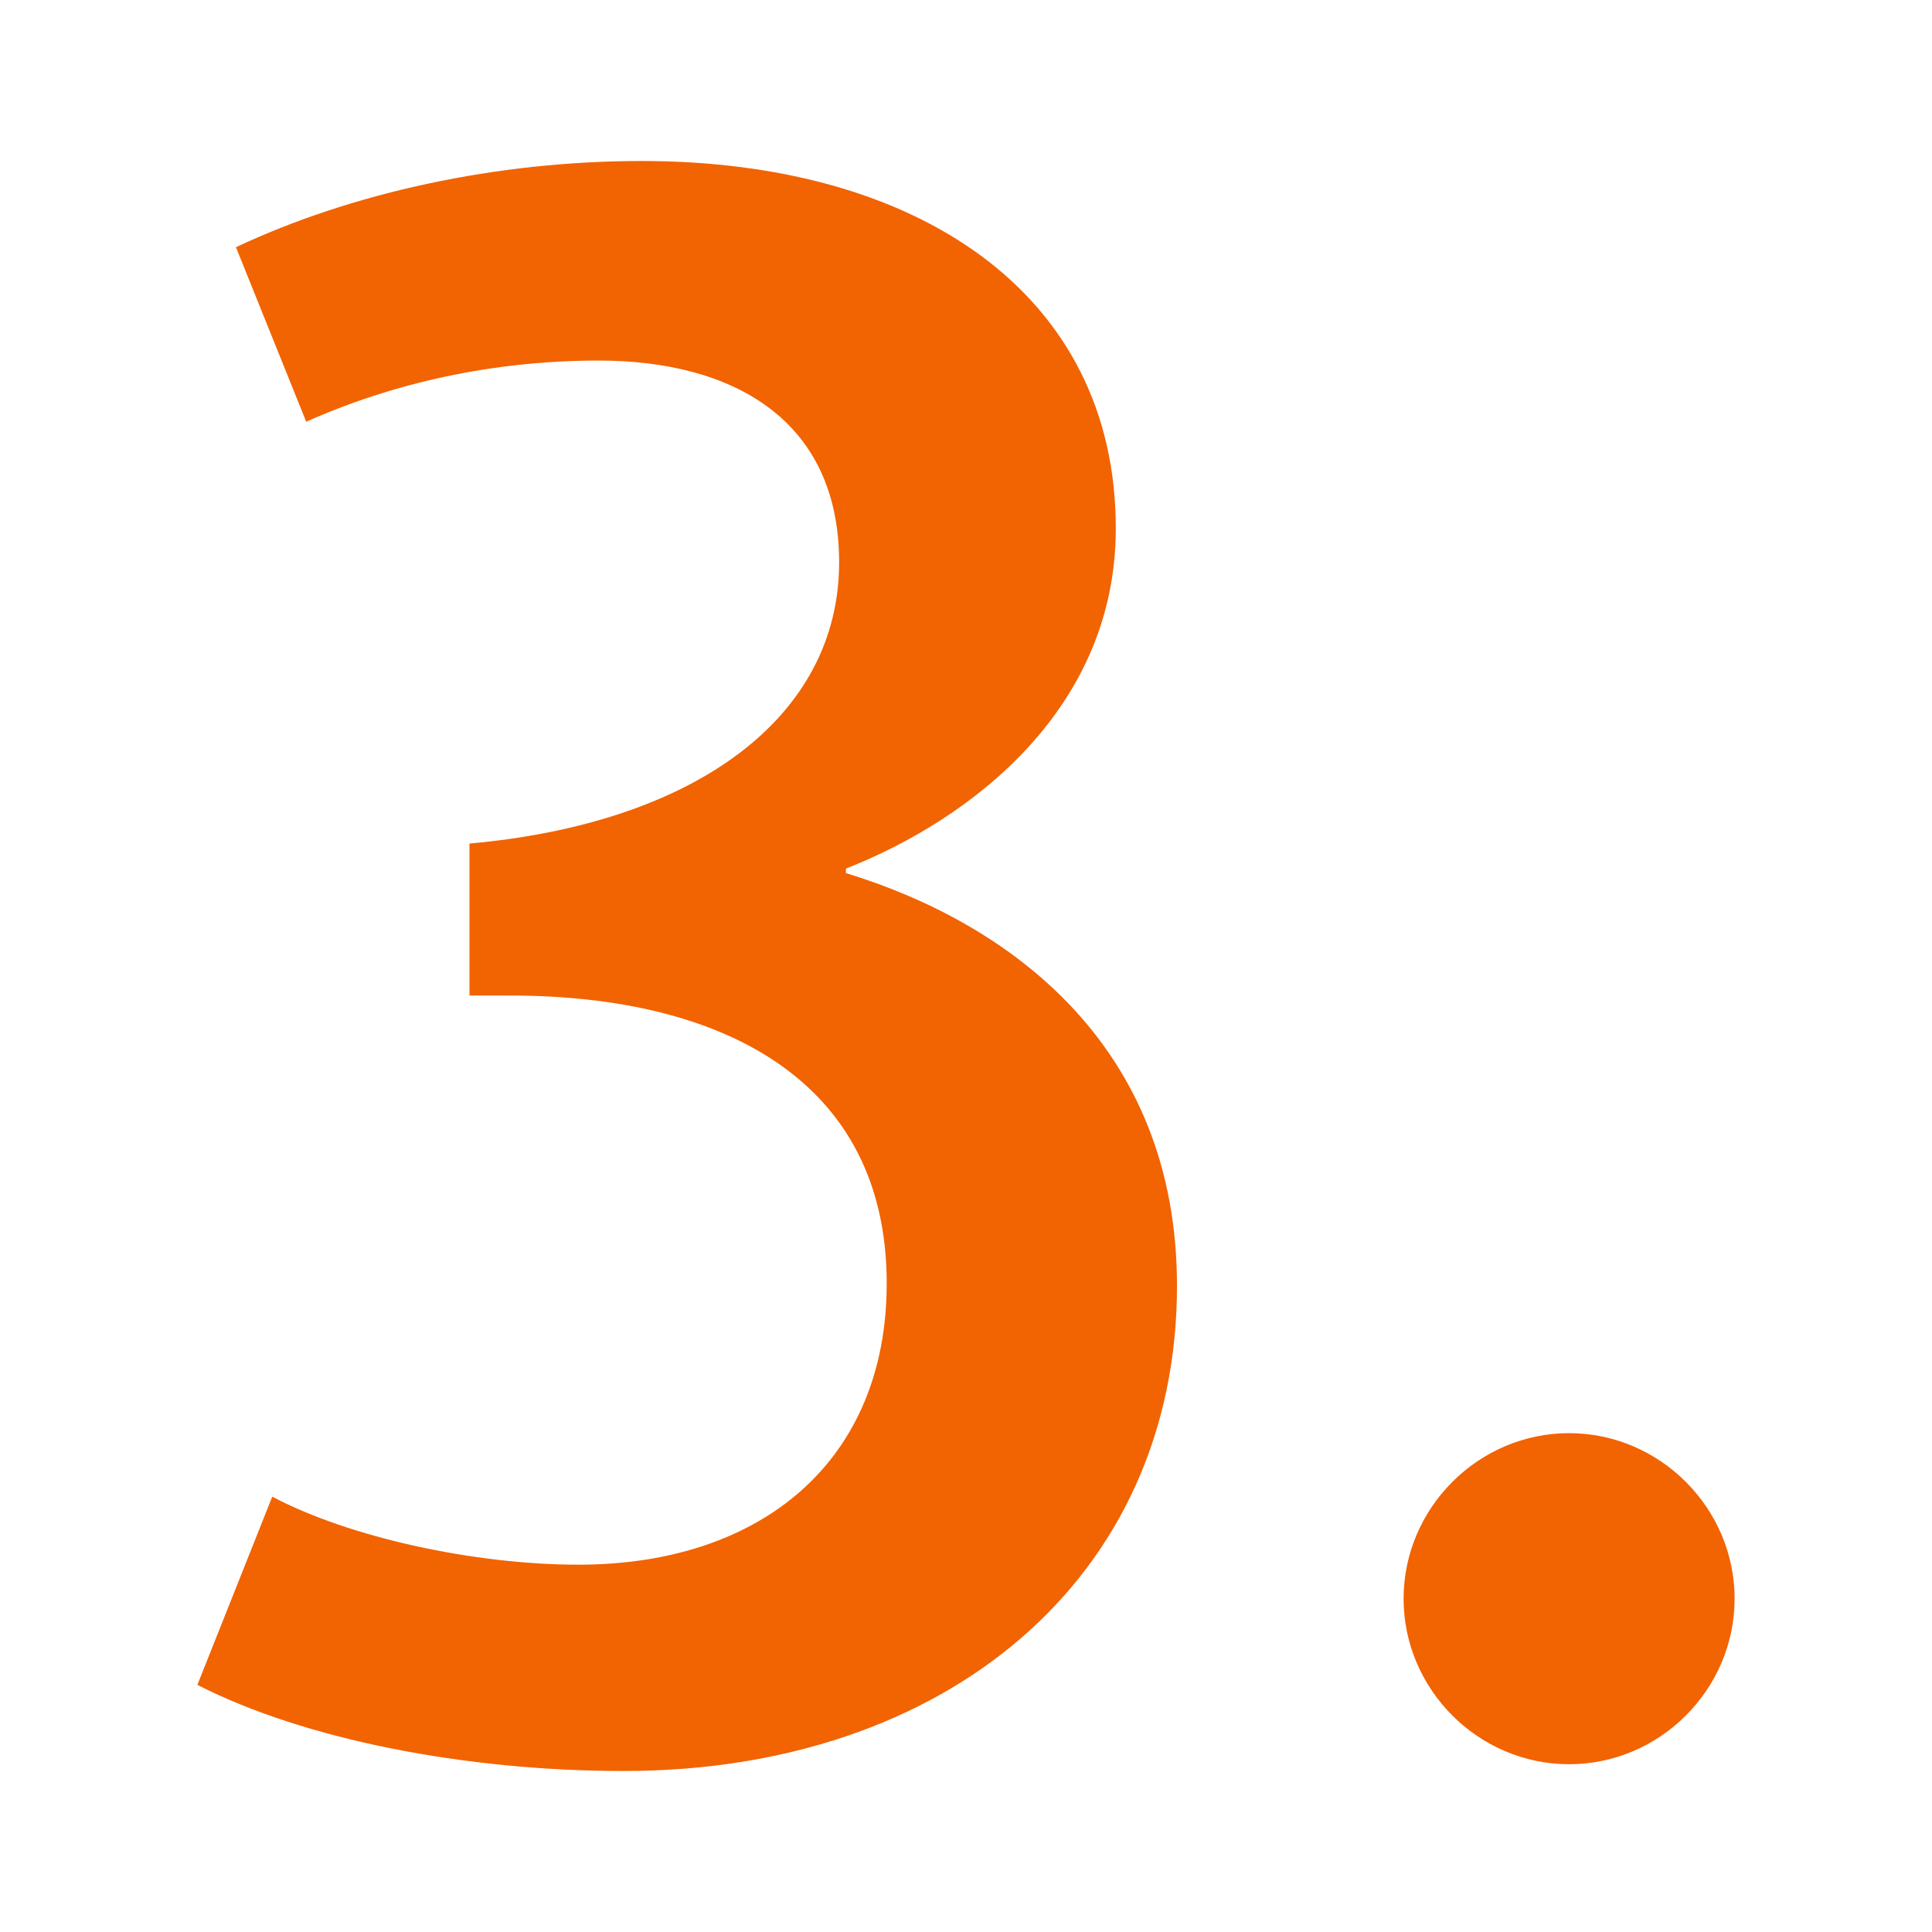 <?xml version="1.0" encoding="utf-8"?>
<!-- Generator: Adobe Illustrator 27.9.0, SVG Export Plug-In . SVG Version: 6.00 Build 0)  -->
<svg version="1.1" id="Ebene_1" xmlns="http://www.w3.org/2000/svg" xmlns:xlink="http://www.w3.org/1999/xlink" x="0px" y="0px"
	 viewBox="0 0 24 24" style="enable-background:new 0 0 24 24;" xml:space="preserve">
<style type="text/css">
	.st0{fill:#F26302;}
</style>
<g>
	<path class="st0" d="M7.748,22c-1.972,0-3.972-0.393-5.296-1.07l0.93-2.338
		C4.339,19.098,5.889,19.437,7.184,19.437c2.282,0,3.831-1.295,3.831-3.493
		c0-2.534-2.056-3.577-4.676-3.577H5.832V10.479c2.817-0.253,4.592-1.577,4.592-3.493
		c0-1.774-1.324-2.507-2.986-2.507c-1.324,0-2.563,0.282-3.634,0.76L2.931,3.071
		c1.436-0.676,3.239-1.071,5.042-1.071c3.409,0,5.888,1.635,5.888,4.564
		c0,2.225-1.775,3.606-3.353,4.226v0.056c2.028,0.619,4.113,2.14,4.113,5.127
		C14.621,19.606,11.748,22,7.748,22z"/>
	<path class="st0" d="M19.492,21.916c-1.127,0-2.056-0.93-2.056-2.056
		c0-1.128,0.93-2.057,2.056-2.057s2.056,0.93,2.056,2.057
		C21.548,20.986,20.619,21.916,19.492,21.916z"/>
</g>
</svg>

